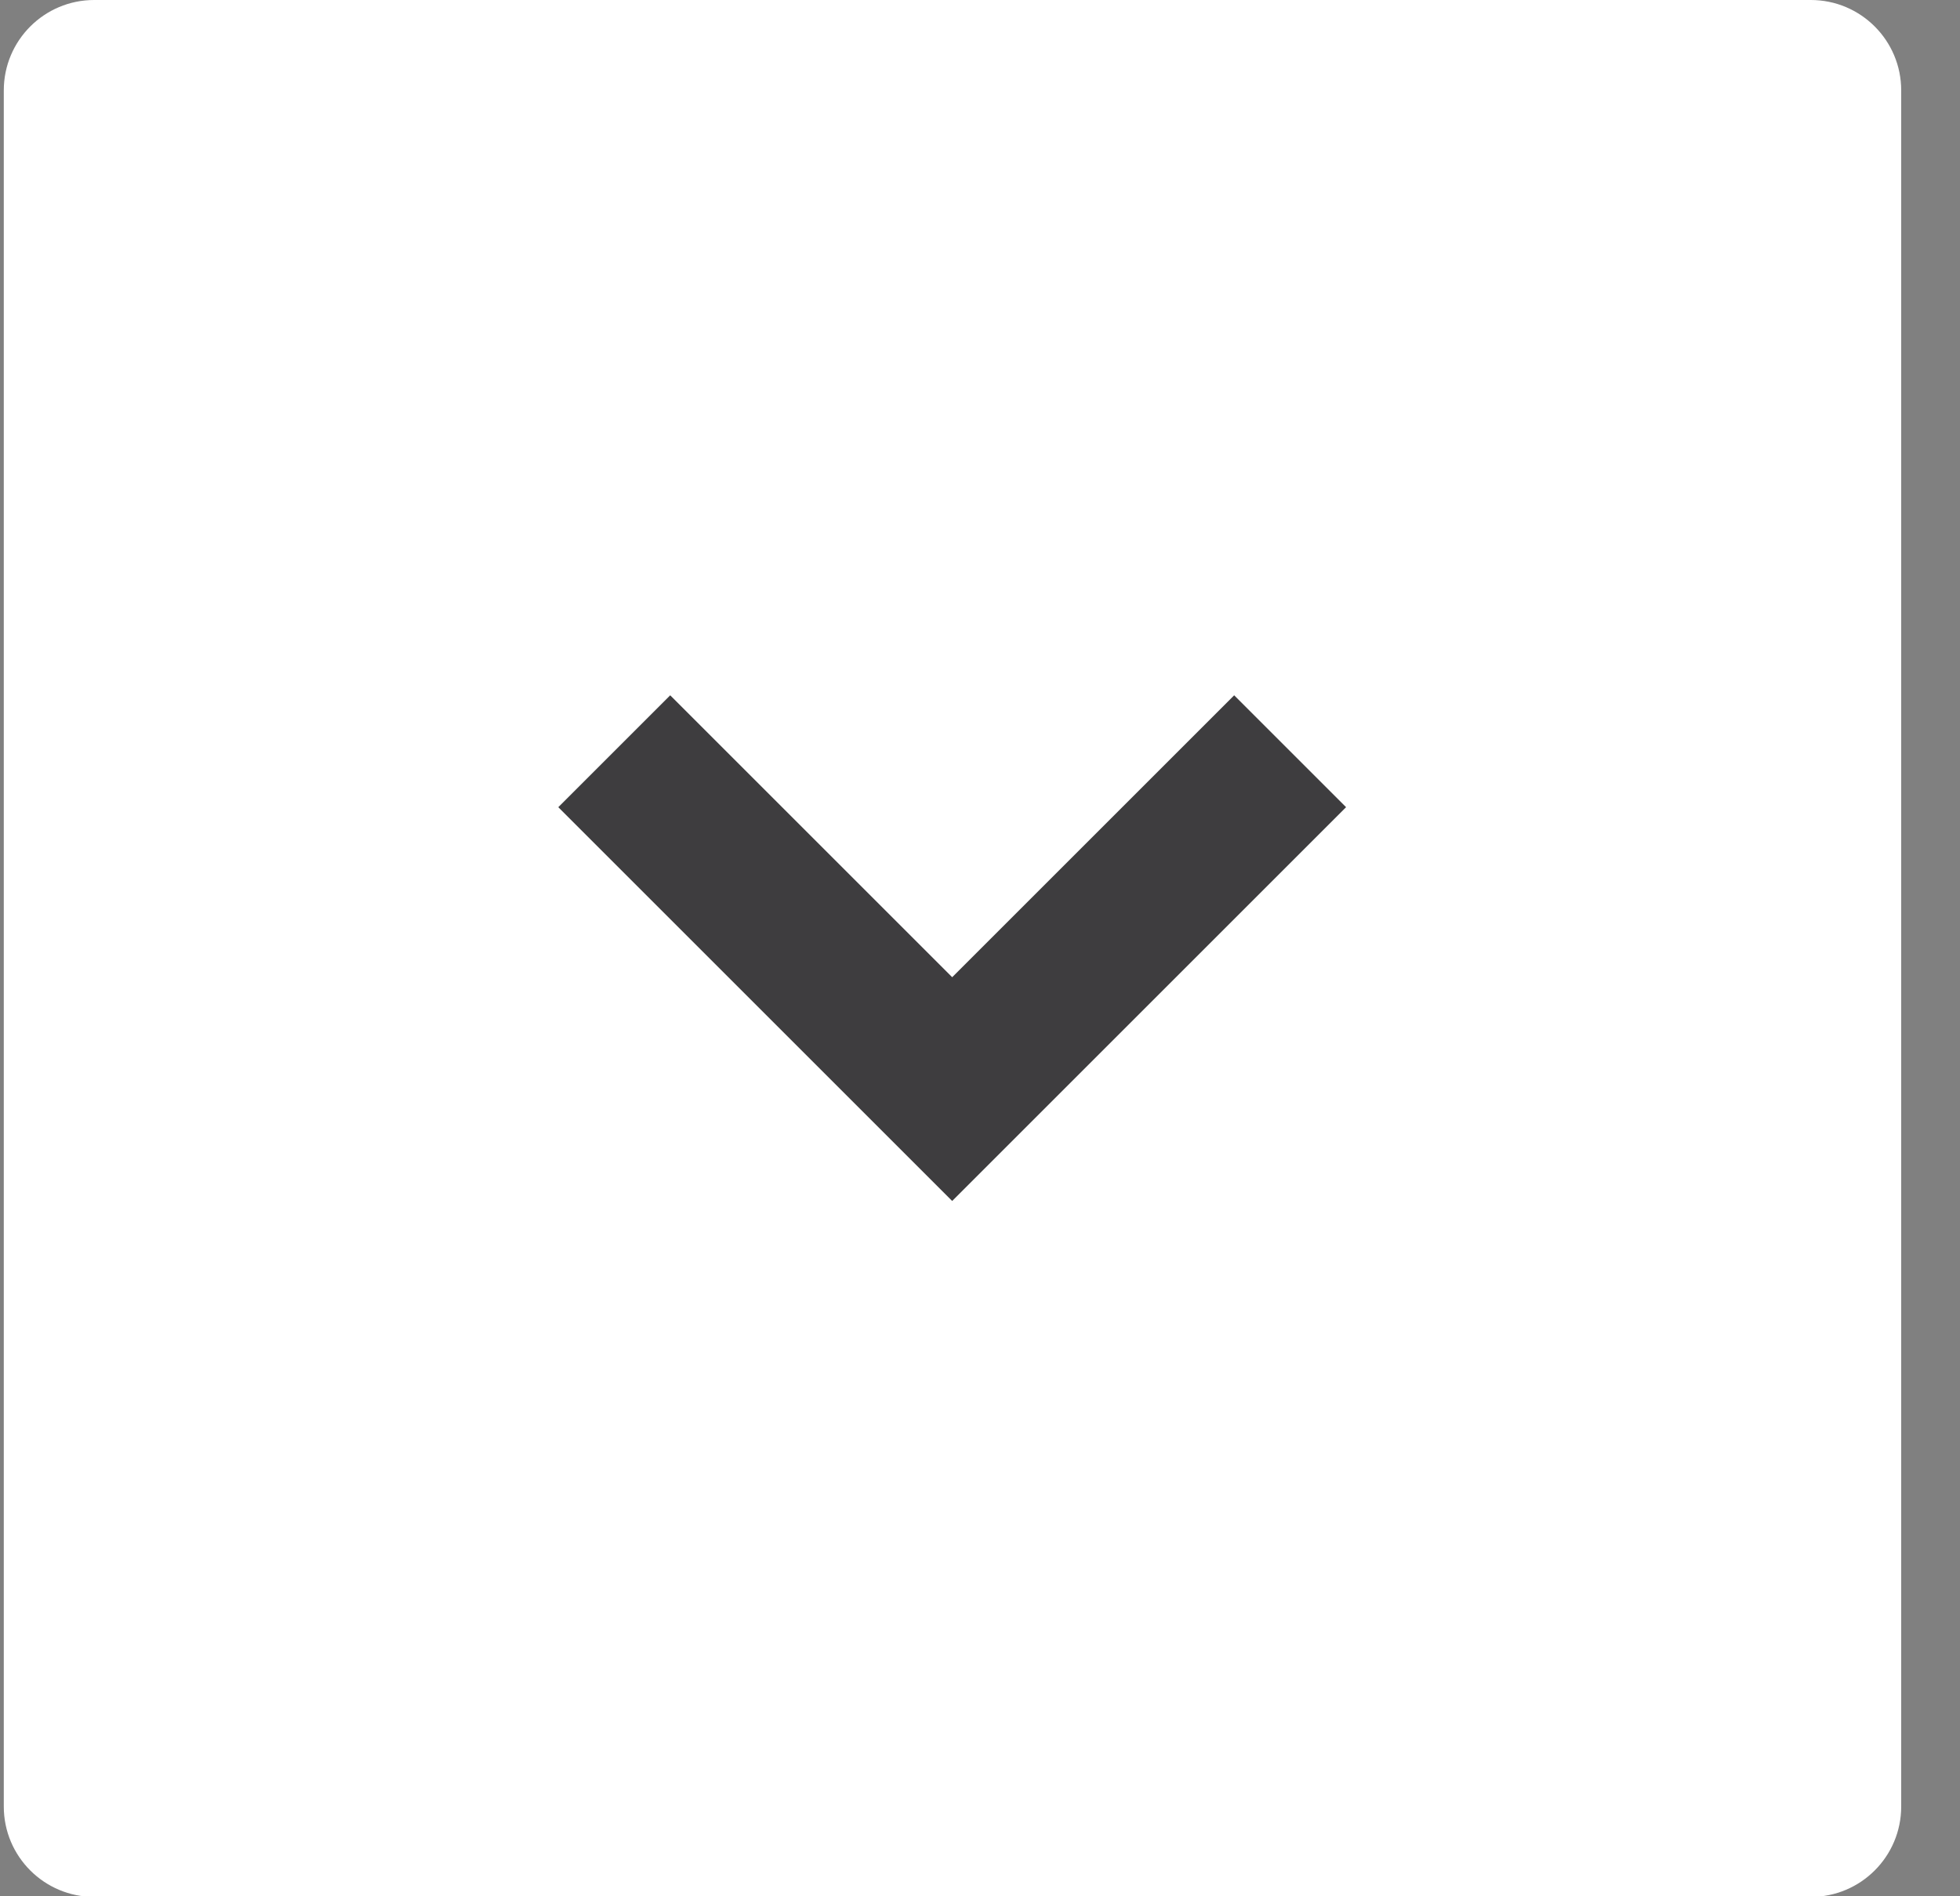 <?xml version="1.0" encoding="utf-8"?>
<!-- Generator: Adobe Illustrator 23.0.6, SVG Export Plug-In . SVG Version: 6.00 Build 0)  -->
<svg version="1.1" id="Слой_1" xmlns="http://www.w3.org/2000/svg" xmlns:xlink="http://www.w3.org/1999/xlink" x="0px" y="0px"
	 width="31px" height="30px" viewBox="0 0 31 30" style="enable-background:new 0 0 31 30;" xml:space="preserve">
<rect x="0" y="0" width="31" height="30" fill="#808080" stroke="none"/>
<style type="text/css">
	.st0{fill:#FFFFFF;}
	.st1{fill:#3E3D3F;}
</style>
<g id="Layer_2">
	<g>
		<path class="st0" d="M1.49,0h27.15c0.79,0,1.43,0.64,1.43,1.43v27.15c0,0.79-0.64,1.43-1.43,1.43H1.49
			c-0.79,0-1.43-0.64-1.43-1.43V1.43C0.06,0.64,0.7,0,1.49,0z"/>
		<polygon class="st1" points="8.83,12.77 15.06,19 21.29,12.77 19.52,11 15.06,15.46 10.6,11 		"/>
	</g>
</g>
</svg>
